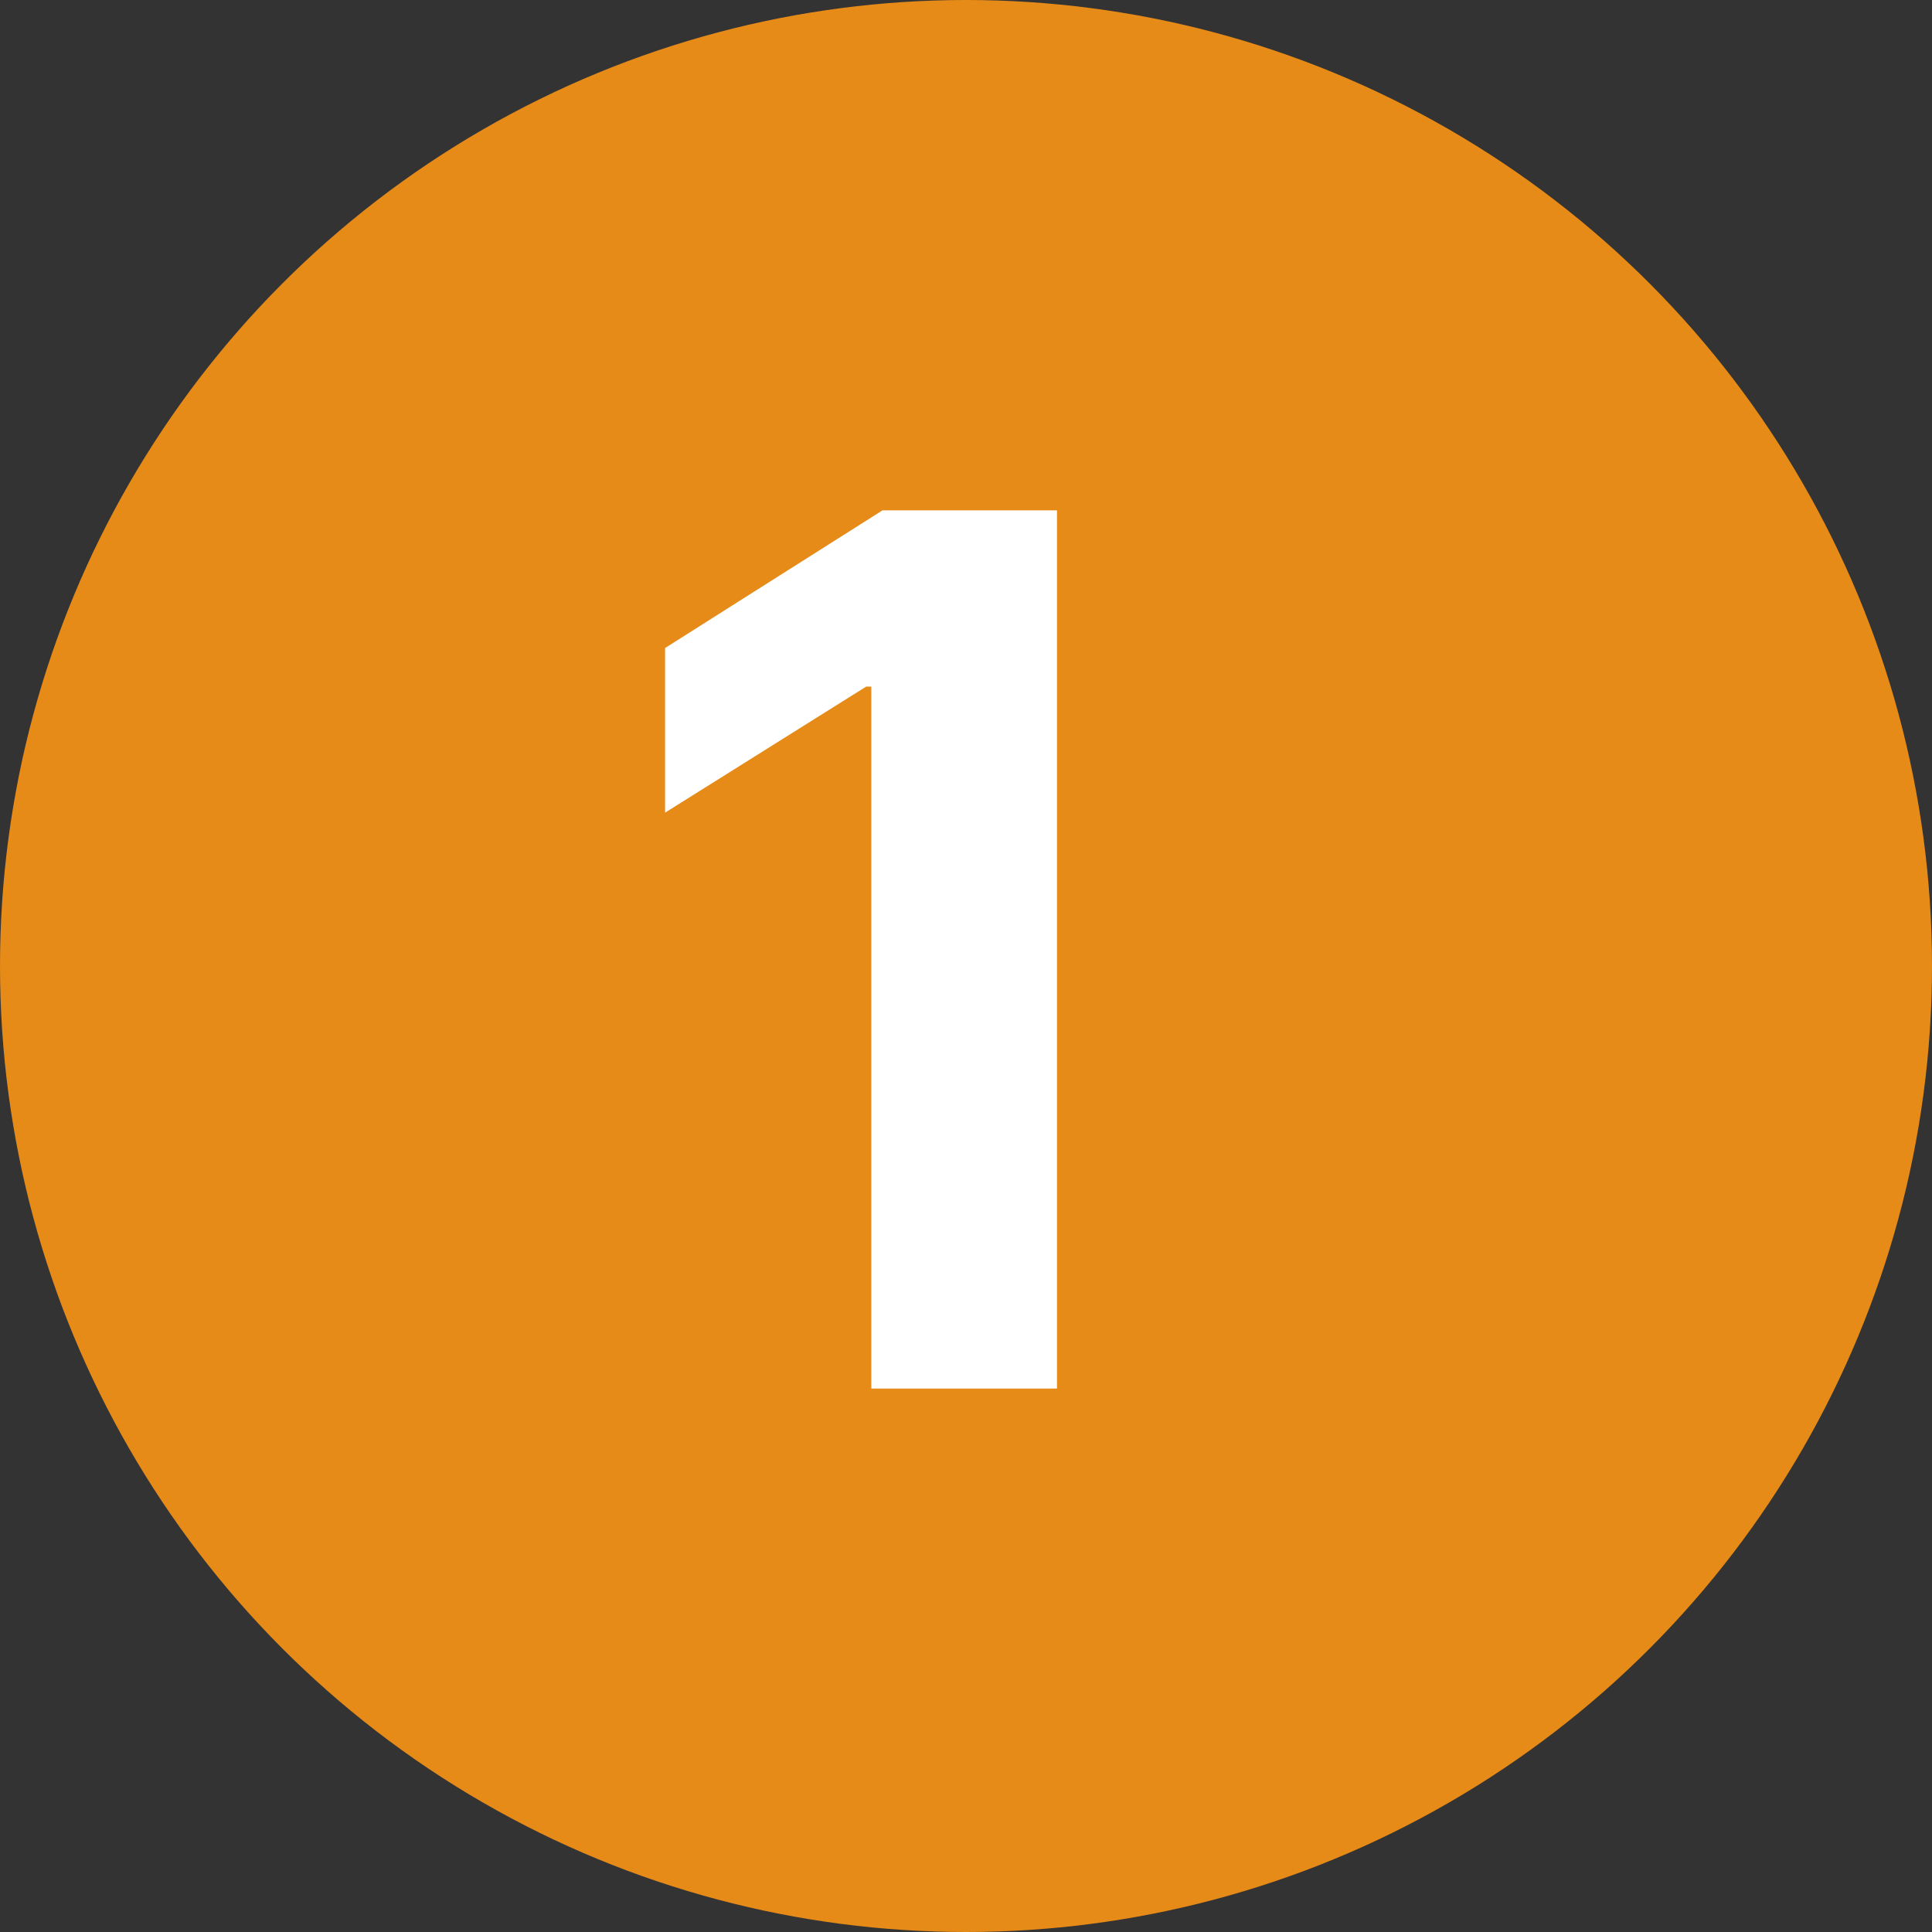 <?xml version="1.0" encoding="UTF-8"?> <svg xmlns="http://www.w3.org/2000/svg" width="32" height="32" viewBox="0 0 32 32" fill="none"><rect x="0" y="0" width="32" height="32" fill="#333333" stroke="none"/><circle cx="16" cy="16" r="16" fill="#E68A18"></circle><path d="M17.507 8.453V22.999H14.432V11.372H14.347L11.016 13.46V10.733L14.617 8.453H17.507Z" fill="white"></path></svg> 